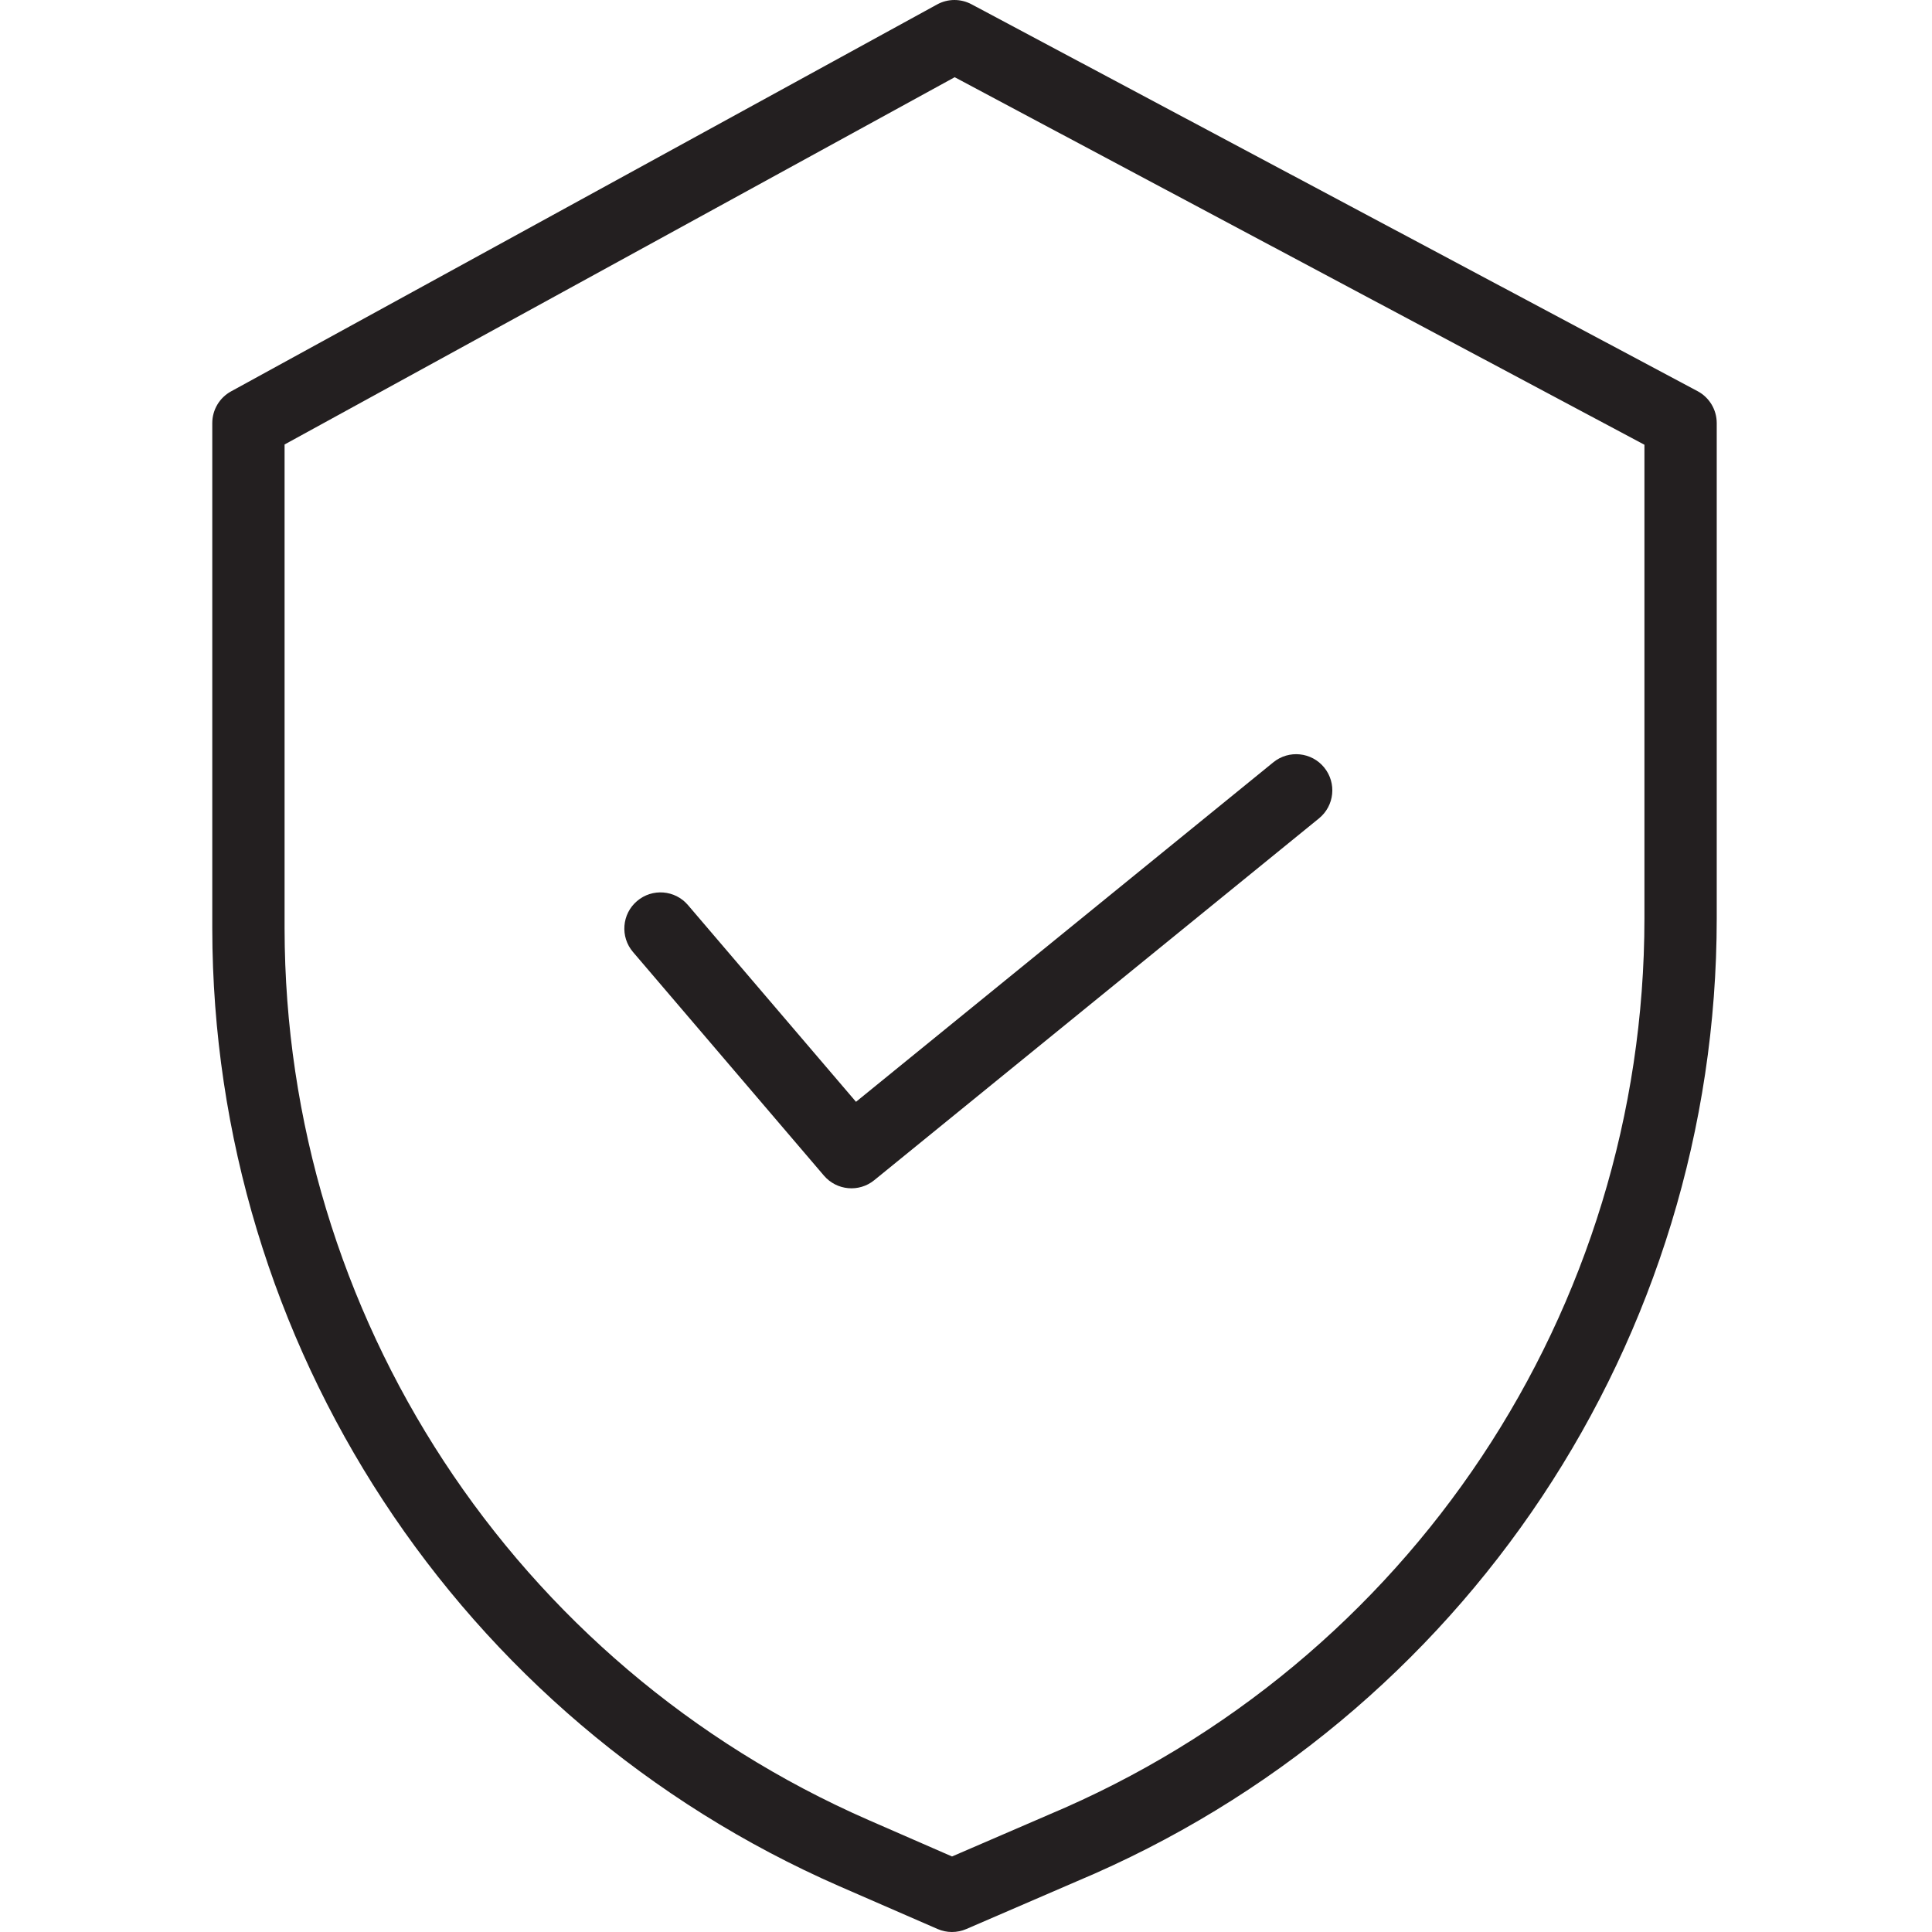 <?xml version="1.0" encoding="utf-8"?>
<svg xmlns="http://www.w3.org/2000/svg" fill="none" height="64" viewBox="0 0 64 64" width="64">
<g clip-path="url(#clip0_745_202084)">
<path d="M56.235 12.958L32.181 0.141C31.824 -0.049 31.396 -0.047 31.042 0.148L7.654 12.965C7.27 13.175 7.032 13.578 7.032 14.015V30.758C7.046 44.521 15.2 56.972 27.81 62.486L31.057 63.9C31.36 64.033 31.706 64.033 32.01 63.902L35.668 62.322C48.512 56.928 56.868 44.356 56.869 30.426V14.015C56.869 13.573 56.625 13.166 56.235 12.958ZM54.474 30.426C54.471 43.396 46.689 55.099 34.73 60.119L34.722 60.123L31.537 61.498L28.769 60.29C17.031 55.158 9.44 43.569 9.427 30.758V14.724L31.625 2.558L54.474 14.733V30.426Z" fill="#231F20"/>
<path d="M22.79 29.982C22.361 29.478 21.605 29.419 21.102 29.849C20.599 30.277 20.539 31.034 20.969 31.537L27.294 38.944C27.717 39.439 28.456 39.506 28.96 39.096L43.693 27.11C44.206 26.693 44.284 25.939 43.866 25.425C43.449 24.913 42.694 24.834 42.181 25.252L28.356 36.499L22.79 29.982Z" fill="#231F20"/>
</g>
<defs>
<clipPath id="clip0_745_202084">
<rect fill="white" height="64" width="64"/>
</clipPath>
</defs>
</svg>